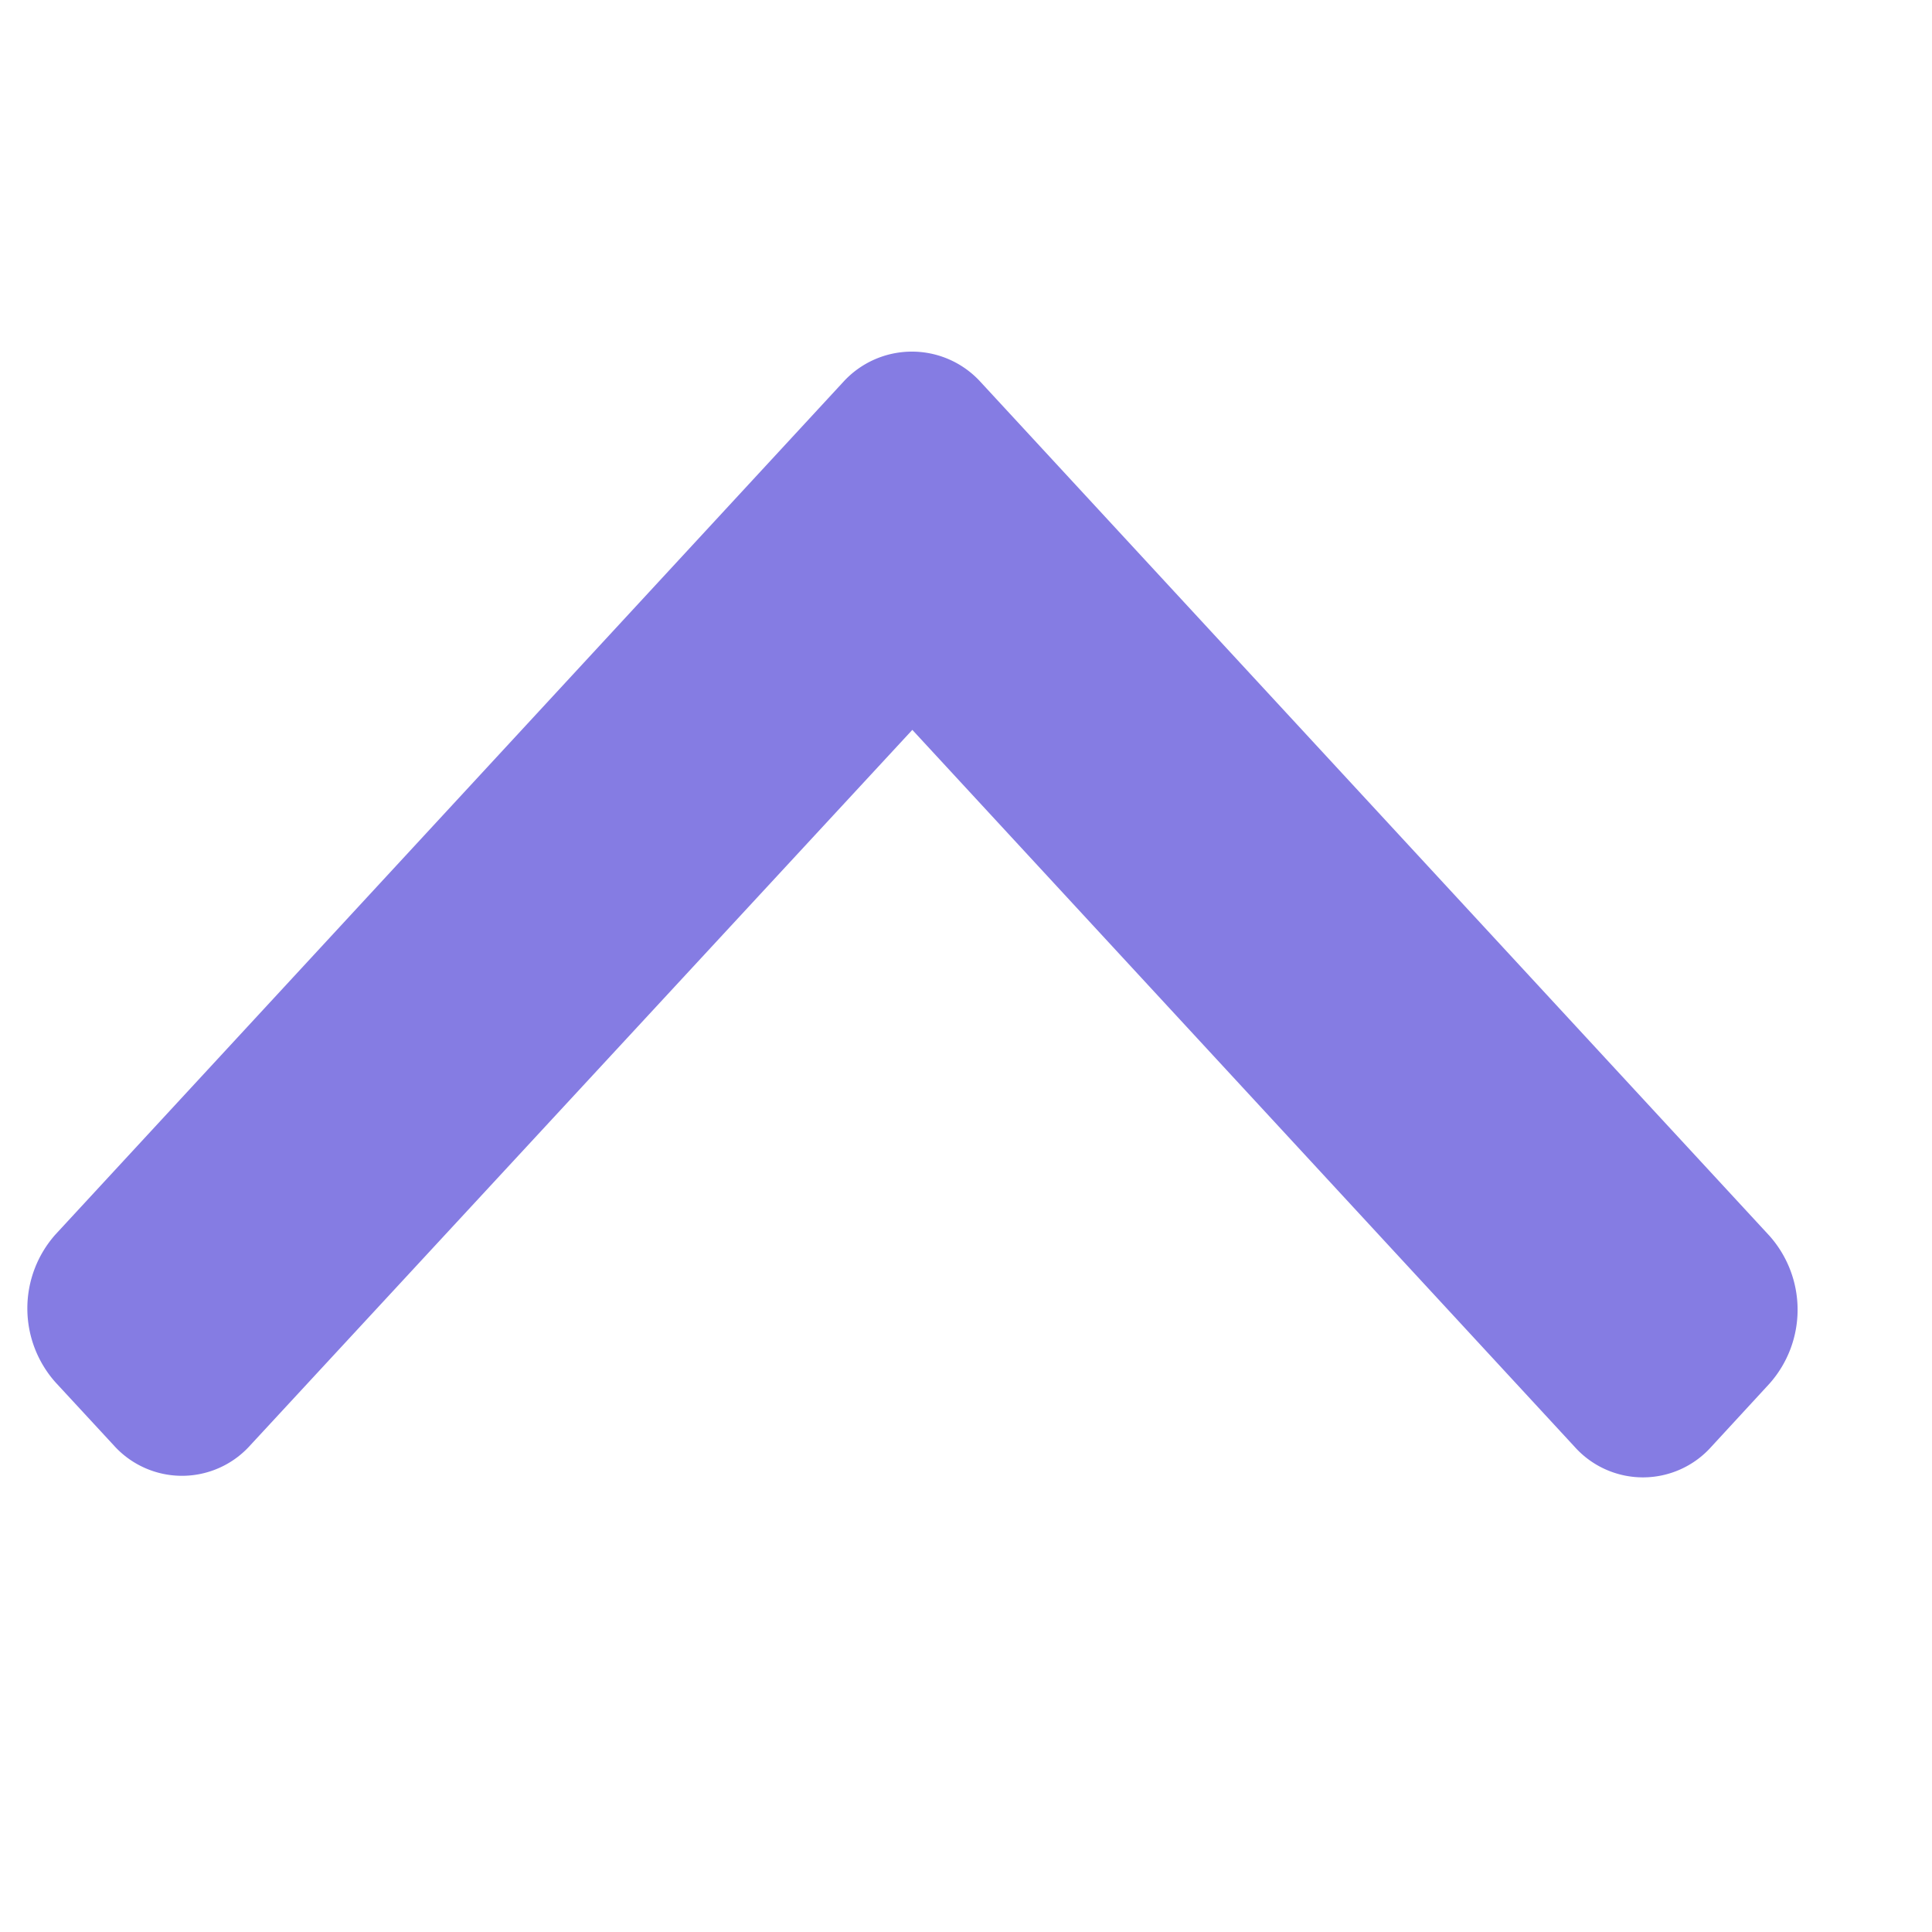 <svg xmlns="http://www.w3.org/2000/svg" xmlns:xlink="http://www.w3.org/1999/xlink" width="18" height="18" viewBox="0 0 18 18">
  <defs>
    <style>
      .cls-1 {
        fill: #857ce3;
        fill-rule: evenodd;
        filter: url(#filter);
      }
    </style>
    <filter id="filter" x="0.25" y="3.281" width="16.5" height="10.469" filterUnits="userSpaceOnUse">
      <feFlood result="flood" flood-color="#1e88e5"/>
      <feComposite result="composite" operator="in" in2="SourceGraphic"/>
      <feBlend result="blend" in2="SourceGraphic"/>
    </filter>
  </defs>
  <path id="Arrow_copy_2" data-name="Arrow copy 2" class="cls-1" d="M7.856,3.559L0.518,11.5a1.036,1.036,0,0,0,0,1.38l0.54,0.584a0.854,0.854,0,0,0,1.275,0L8.5,6.8l6.169,6.678a0.854,0.854,0,0,0,1.276,0l0.54-.586a1.036,1.036,0,0,0,0-1.379L9.136,3.559A0.865,0.865,0,0,0,7.856,3.559Z"/>
</svg>
